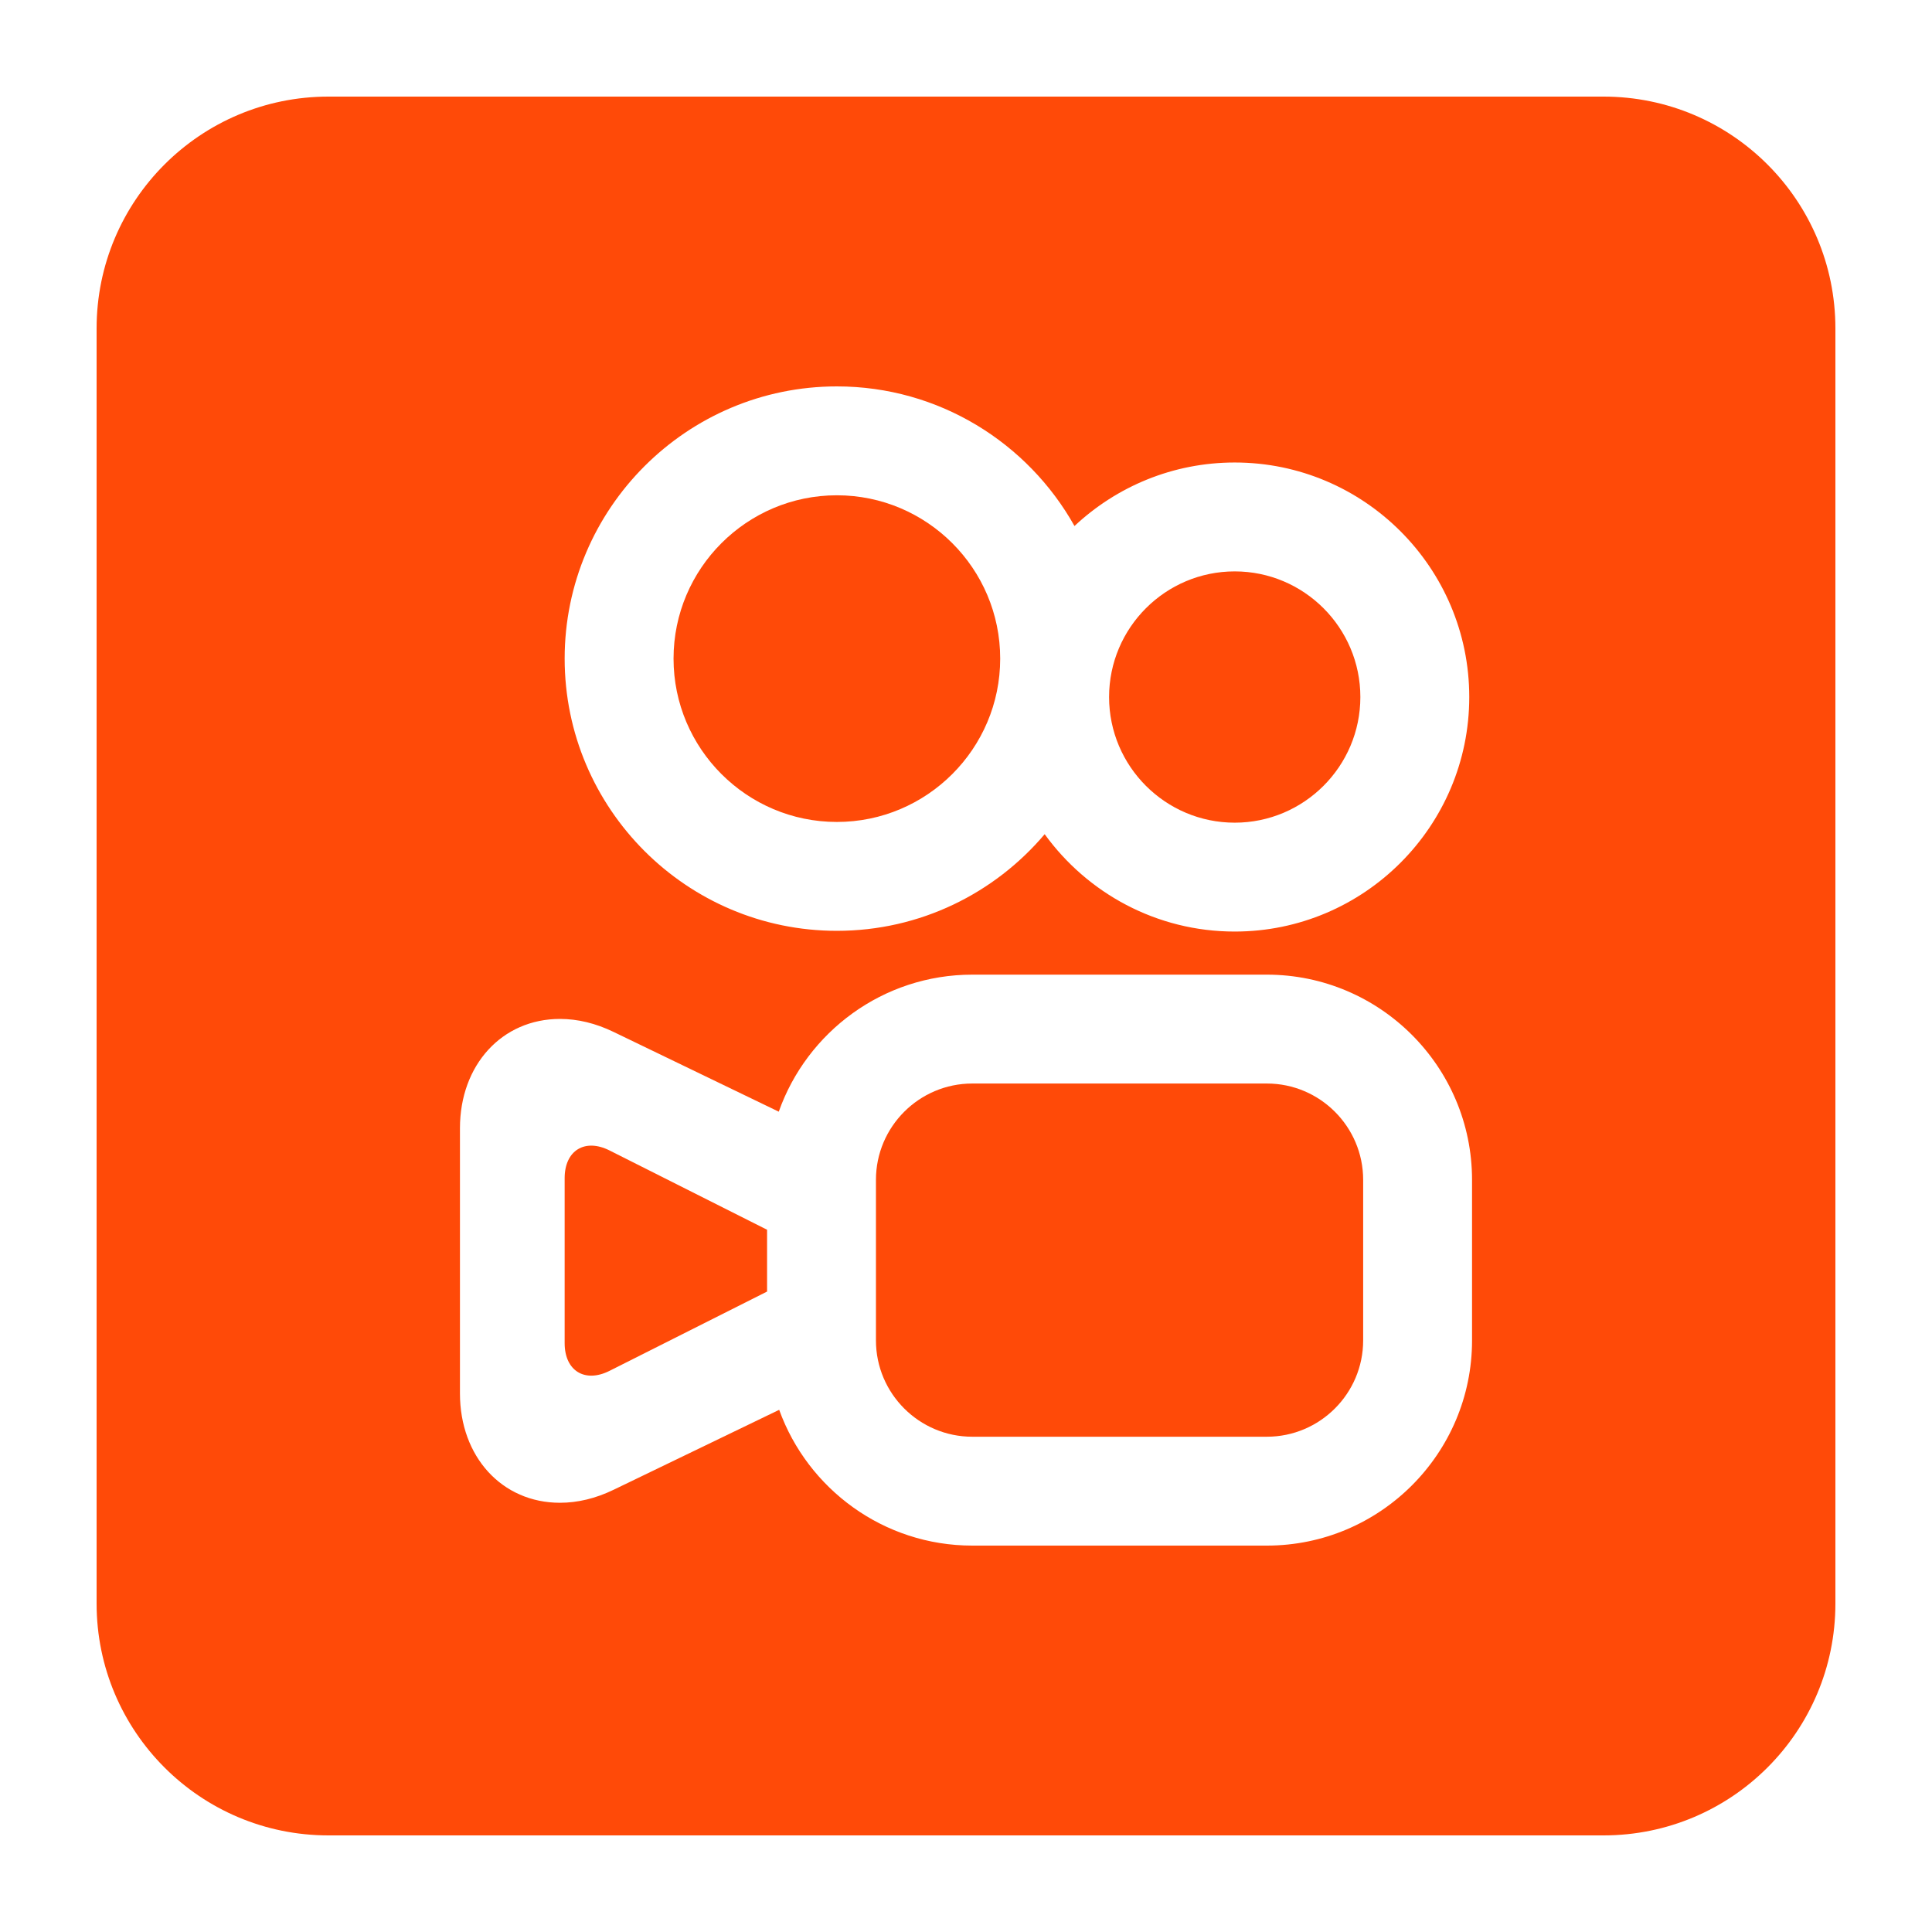 <?xml version="1.0" standalone="no"?><!DOCTYPE svg PUBLIC "-//W3C//DTD SVG 1.1//EN" "http://www.w3.org/Graphics/SVG/1.1/DTD/svg11.dtd"><svg class="icon" width="48px" height="48.00px" viewBox="0 0 1024 1024" version="1.1" xmlns="http://www.w3.org/2000/svg"><path d="M299.279 624.43v87.485c0 14.648 10.706 21.243 23.788 14.659l83.497-42.02v-32.763L323.072 609.766c-13.087-6.584-23.793 0.015-23.793 14.664zM654.423 436.035c36.721 0 66.596-29.87 66.596-66.591s-29.875-66.596-66.596-66.596c-36.716 0-66.586 29.875-66.586 66.596s29.87 66.591 66.586 66.591zM443.561 435.651c47.734 0 86.564-38.835 86.564-86.569s-38.83-86.569-86.564-86.569-86.569 38.835-86.569 86.569 38.835 86.569 86.569 86.569z" fill="#FF4A08" /><path d="M849.92 51.2H174.08c-67.866 0-122.88 55.014-122.88 122.88v675.84c0 67.866 55.014 122.88 122.88 122.88h675.84c67.866 0 122.88-55.014 122.88-122.88V174.08c0-67.866-55.014-122.88-122.88-122.88zM443.561 204.8c54.052 0 101.228 29.891 125.937 73.999 22.241-20.854 52.111-33.664 84.931-33.664 68.547 0 124.308 55.767 124.308 124.308s-55.767 124.303-124.308 124.303c-41.405 0-78.126-20.372-100.731-51.604-26.486 31.299-66.017 51.22-110.136 51.22-79.56 0-144.282-64.727-144.282-144.282S364.001 204.8 443.561 204.8z m336.655 505.636c0 59.976-48.788 108.764-108.764 108.764H515.328c-47.058 0-87.224-30.044-102.344-71.967l-87.818 42.404c-9.436 4.557-18.98 6.861-28.375 6.861h-0.005c-30.71 0-53.002-24.371-53.002-57.933v-140.57c0-33.577 22.292-57.943 53.007-57.943 9.395 0 18.939 2.309 28.37 6.866l87.598 42.296c14.935-42.26 55.265-72.632 102.569-72.632h156.119c59.976 0 108.764 48.794 108.764 108.769v85.084z" fill="#FF4A08" /><path d="M671.452 574.29H515.328c-28.15 0-51.057 22.907-51.057 51.057v85.089c0 28.15 22.907 51.057 51.057 51.057h156.119c28.15 0 51.057-22.907 51.057-51.057v-85.089c0-28.15-22.902-51.057-51.052-51.057z" fill="#FF4A08" /></svg>